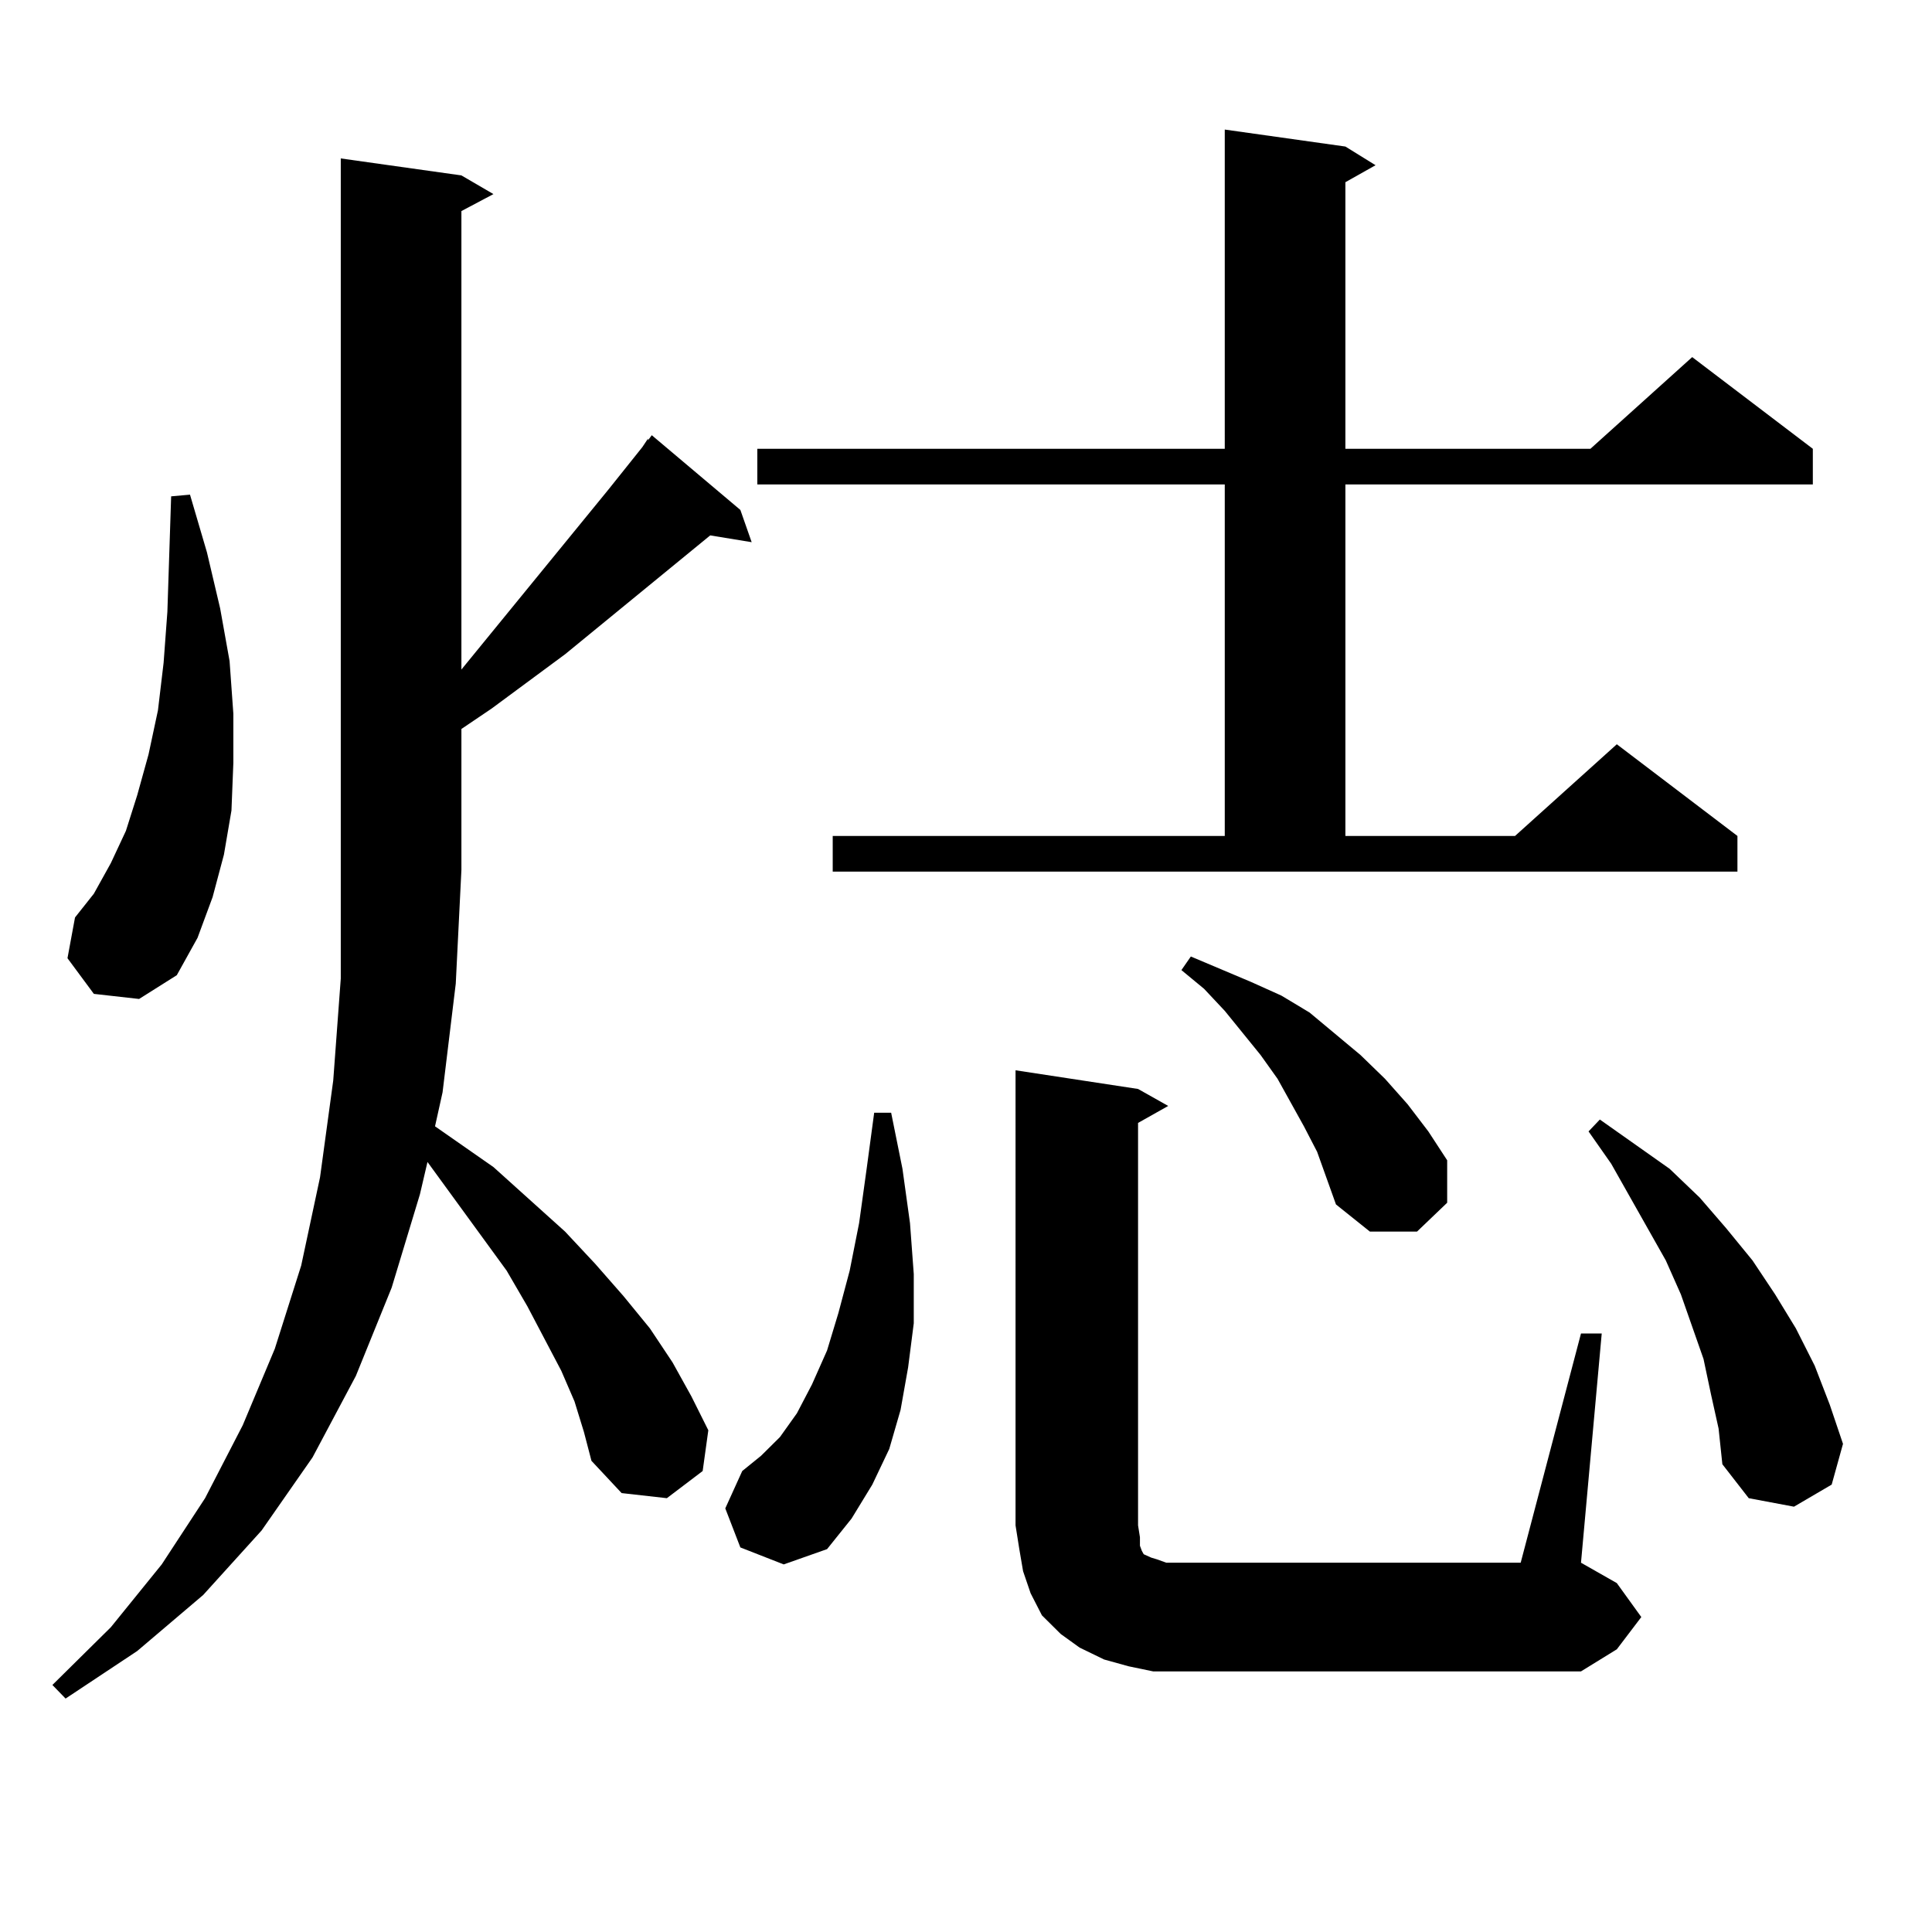 <?xml version="1.0" encoding="utf-8"?>
<!-- Generator: Adobe Illustrator 16.0.0, SVG Export Plug-In . SVG Version: 6.00 Build 0)  -->
<!DOCTYPE svg PUBLIC "-//W3C//DTD SVG 1.1//EN" "http://www.w3.org/Graphics/SVG/1.1/DTD/svg11.dtd">
<svg version="1.1" id="图层_1" xmlns="http://www.w3.org/2000/svg" xmlns:xlink="http://www.w3.org/1999/xlink" x="0px" y="0px"
	 width="1000px" height="1000px" viewBox="0 0 1000 1000" enable-background="new 0 0 1000 1000" xml:space="preserve">
<path d="M332.479,231.418l2.927-4.395v0.879l1.951-2.637l45.853,38.672l5.854,16.699l-21.463-3.516l-75.12,61.523l-38.048,28.125
	l-15.609,10.547v72.949l-2.927,58.887l-6.829,56.25l-3.902,17.578l30.243,21.094l37.072,33.398l15.609,16.699l14.634,16.699
	l13.658,16.699l11.707,17.578l9.756,17.578l8.78,17.578l-2.927,21.094l-18.536,14.063l-23.414-2.637l-15.609-16.699l-3.902-14.941
	l-4.878-15.82l-6.829-15.82l-17.561-33.398l-10.731-18.457l-40.975-56.25l-3.902,16.699l-14.634,48.34L184.19,712.18l-22.438,42.188
	l-26.341,37.793l-30.243,33.398l-34.146,29.004L33.95,879.172l-6.829-7.031l30.243-29.883l26.341-32.52l22.438-34.277l19.512-37.793
	l16.585-39.551l13.658-43.066l9.756-45.703l6.829-50.098l3.902-52.734V82.004l62.438,8.789l16.585,9.668l-16.585,8.789v237.305
	l76.096-93.164L332.479,231.418z M48.584,514.426l-13.658-18.457l3.902-21.094l9.756-12.305l8.78-15.82l7.805-16.699l5.854-18.457
	l5.854-21.094l4.878-22.852l2.927-24.609l1.951-26.367l1.951-59.766l9.756-0.879l8.78,29.883l6.829,29.004l4.878,27.246
	l1.951,27.246v25.488l-0.976,24.609l-3.902,22.852l-5.854,21.973l-7.805,21.094L91.51,504.758l-19.512,12.305L48.584,514.426z
	 M383.21,800.949l-7.805-20.215l8.78-19.336l9.756-7.91l9.756-9.668l8.78-12.305l7.805-14.941l7.805-17.578l5.854-19.336
	l5.854-21.973l4.878-24.609l3.902-28.125l3.902-29.004h8.78l5.854,29.004l3.902,28.125l1.951,26.367v25.488l-2.927,22.852
	l-3.902,21.973l-5.854,20.215l-8.78,18.457l-10.731,17.578l-12.683,15.82l-22.438,7.91L383.21,800.949z M431.014,432.688h202.922
	V250.754H391.99v-18.457h241.945V67.063l62.438,8.789l15.609,9.668l-15.609,8.789v137.988h126.826l52.682-47.461l62.438,47.461
	v18.457H696.373v181.934h87.803l52.682-47.461l62.438,47.461v18.457H431.014V432.688z M818.321,690.207h10.731l-10.731,118.652
	l18.536,10.547l12.683,17.578l-12.683,16.699l-18.536,11.426H609.546h-12.683l-12.683-2.637l-12.683-3.516l-12.683-6.152
	l-9.756-7.031l-9.756-9.668l-5.854-11.426l-3.902-11.426l-1.951-11.426l-1.951-12.305V553.977l63.413,9.668l15.609,8.789
	l-15.609,8.789v208.301l0.976,6.152v4.395l0.976,2.637l0.976,1.758l1.951,0.879l1.951,0.879l2.927,0.879l4.878,1.758h183.41
	L818.321,690.207z M681.739,596.164l-6.829-13.184l-13.658-24.609l-8.78-12.305l-18.536-22.852l-10.731-11.426l-11.707-9.668
	l4.878-7.031l31.219,13.184l15.609,7.031l14.634,8.789l26.341,21.973l12.683,12.305l11.707,13.184l10.731,14.063l9.756,14.941
	v21.973l-15.609,14.941h-24.39l-17.561-14.063L681.739,596.164z M885.637,721.848l-3.902-18.457l-11.707-33.398l-7.805-17.578
	l-28.292-50.098l-11.707-16.699l5.854-6.152l36.097,25.488l15.609,14.941l13.658,15.82l13.658,16.699l11.707,17.578l10.731,17.578
	l9.756,19.336l7.805,20.215l6.829,20.215l-5.854,21.094l-19.512,11.426l-23.414-4.395l-13.658-17.578l-1.951-18.457L885.637,721.848
	z"/>
</svg>
